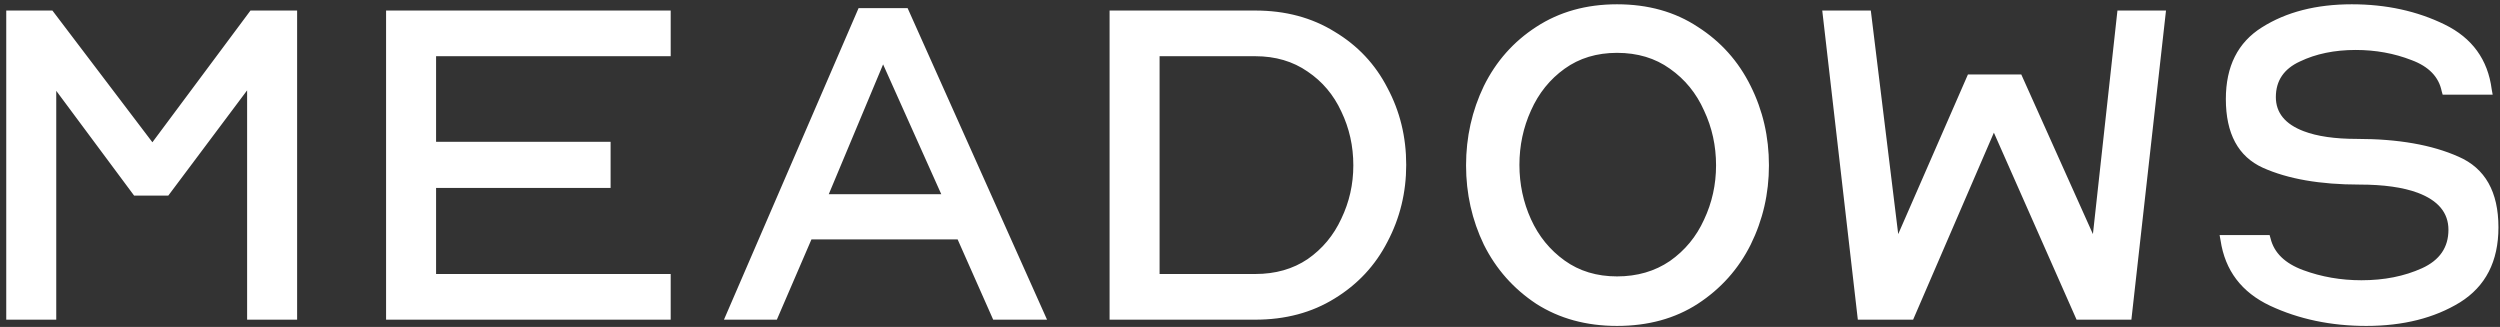 <svg width="130" height="17" viewBox="0 0 130 17" fill="none" xmlns="http://www.w3.org/2000/svg">
<rect x="0" y="0" width="130" height="17" fill="#333333" stroke="none"/>
<path d="M0.325 16.623V0.548H2.725L7.925 7.398L13.025 0.548H15.45V16.623H12.85V4.698L8.75 10.173H6.975L2.925 4.723V16.623H0.325ZM20.076 16.623V0.548H34.876V2.923H22.676V7.373H31.751V9.773H22.676V14.248H34.876V16.623H20.076ZM40.396 16.623H37.646L44.646 0.423H47.196L54.446 16.623H51.646L49.796 12.448H42.196L40.396 16.623ZM45.921 3.348L43.096 10.098H48.946L45.921 3.348ZM57.698 16.623V0.548H65.273C66.84 0.548 68.215 0.915 69.398 1.648C70.598 2.365 71.515 3.34 72.148 4.573C72.798 5.79 73.123 7.123 73.123 8.573C73.123 10.006 72.798 11.34 72.148 12.573C71.515 13.806 70.598 14.79 69.398 15.523C68.215 16.256 66.84 16.623 65.273 16.623H57.698ZM60.298 14.248H65.273C66.323 14.248 67.231 13.99 67.998 13.473C68.765 12.94 69.348 12.24 69.748 11.373C70.165 10.506 70.373 9.581 70.373 8.598C70.373 7.598 70.165 6.665 69.748 5.798C69.348 4.931 68.765 4.24 67.998 3.723C67.231 3.19 66.323 2.923 65.273 2.923H60.298V14.248ZM79.885 1.398C81.085 0.615 82.485 0.223 84.085 0.223C85.701 0.223 87.101 0.615 88.285 1.398C89.485 2.165 90.401 3.19 91.035 4.473C91.668 5.74 91.985 7.115 91.985 8.598C91.985 10.065 91.668 11.44 91.035 12.723C90.401 13.99 89.485 15.015 88.285 15.798C87.101 16.565 85.701 16.948 84.085 16.948C82.485 16.948 81.085 16.565 79.885 15.798C78.701 15.015 77.793 13.99 77.16 12.723C76.543 11.44 76.235 10.065 76.235 8.598C76.235 7.131 76.543 5.756 77.16 4.473C77.793 3.19 78.701 2.165 79.885 1.398ZM86.835 3.573C86.068 3.023 85.151 2.748 84.085 2.748C83.035 2.748 82.126 3.023 81.36 3.573C80.593 4.123 80.01 4.848 79.61 5.748C79.21 6.631 79.01 7.573 79.01 8.573C79.01 9.573 79.21 10.515 79.61 11.398C80.01 12.281 80.593 12.998 81.36 13.548C82.126 14.098 83.035 14.373 84.085 14.373C85.135 14.373 86.051 14.106 86.835 13.573C87.618 13.023 88.21 12.306 88.61 11.423C89.026 10.54 89.235 9.598 89.235 8.598C89.235 7.581 89.026 6.631 88.61 5.748C88.21 4.848 87.618 4.123 86.835 3.573ZM96.607 16.623L94.757 0.548H97.282L98.707 12.173L102.332 3.873H105.107L108.832 12.173L110.107 0.548H112.632L110.832 16.623H107.982L103.682 6.898L99.482 16.623H96.607ZM115.419 12.223H118.019L118.069 12.398C118.252 13.148 118.819 13.698 119.769 14.048C120.719 14.398 121.727 14.573 122.794 14.573C123.977 14.573 125.027 14.365 125.944 13.948C126.861 13.531 127.319 12.865 127.319 11.948C127.319 11.065 126.786 10.423 125.719 10.023C124.952 9.74 123.944 9.598 122.694 9.598C120.644 9.598 118.969 9.306 117.669 8.723C116.386 8.14 115.744 6.948 115.744 5.148C115.744 3.448 116.369 2.206 117.619 1.423C118.886 0.623 120.444 0.223 122.294 0.223C124.077 0.223 125.686 0.573 127.119 1.273C128.552 1.973 129.369 3.098 129.569 4.648L129.619 4.923H127.019L126.969 4.748C126.819 3.998 126.294 3.456 125.394 3.123C124.494 2.773 123.527 2.598 122.494 2.598C121.394 2.598 120.427 2.798 119.594 3.198C118.761 3.581 118.344 4.198 118.344 5.048C118.344 5.865 118.827 6.456 119.794 6.823C120.494 7.09 121.419 7.223 122.569 7.223C124.702 7.223 126.461 7.531 127.844 8.148C129.227 8.748 129.919 9.973 129.919 11.823C129.919 13.59 129.252 14.89 127.919 15.723C126.586 16.54 124.961 16.948 123.044 16.948C121.211 16.948 119.544 16.598 118.044 15.898C116.561 15.198 115.702 14.065 115.469 12.498L115.419 12.223Z" fill="white"></path>
</svg>
